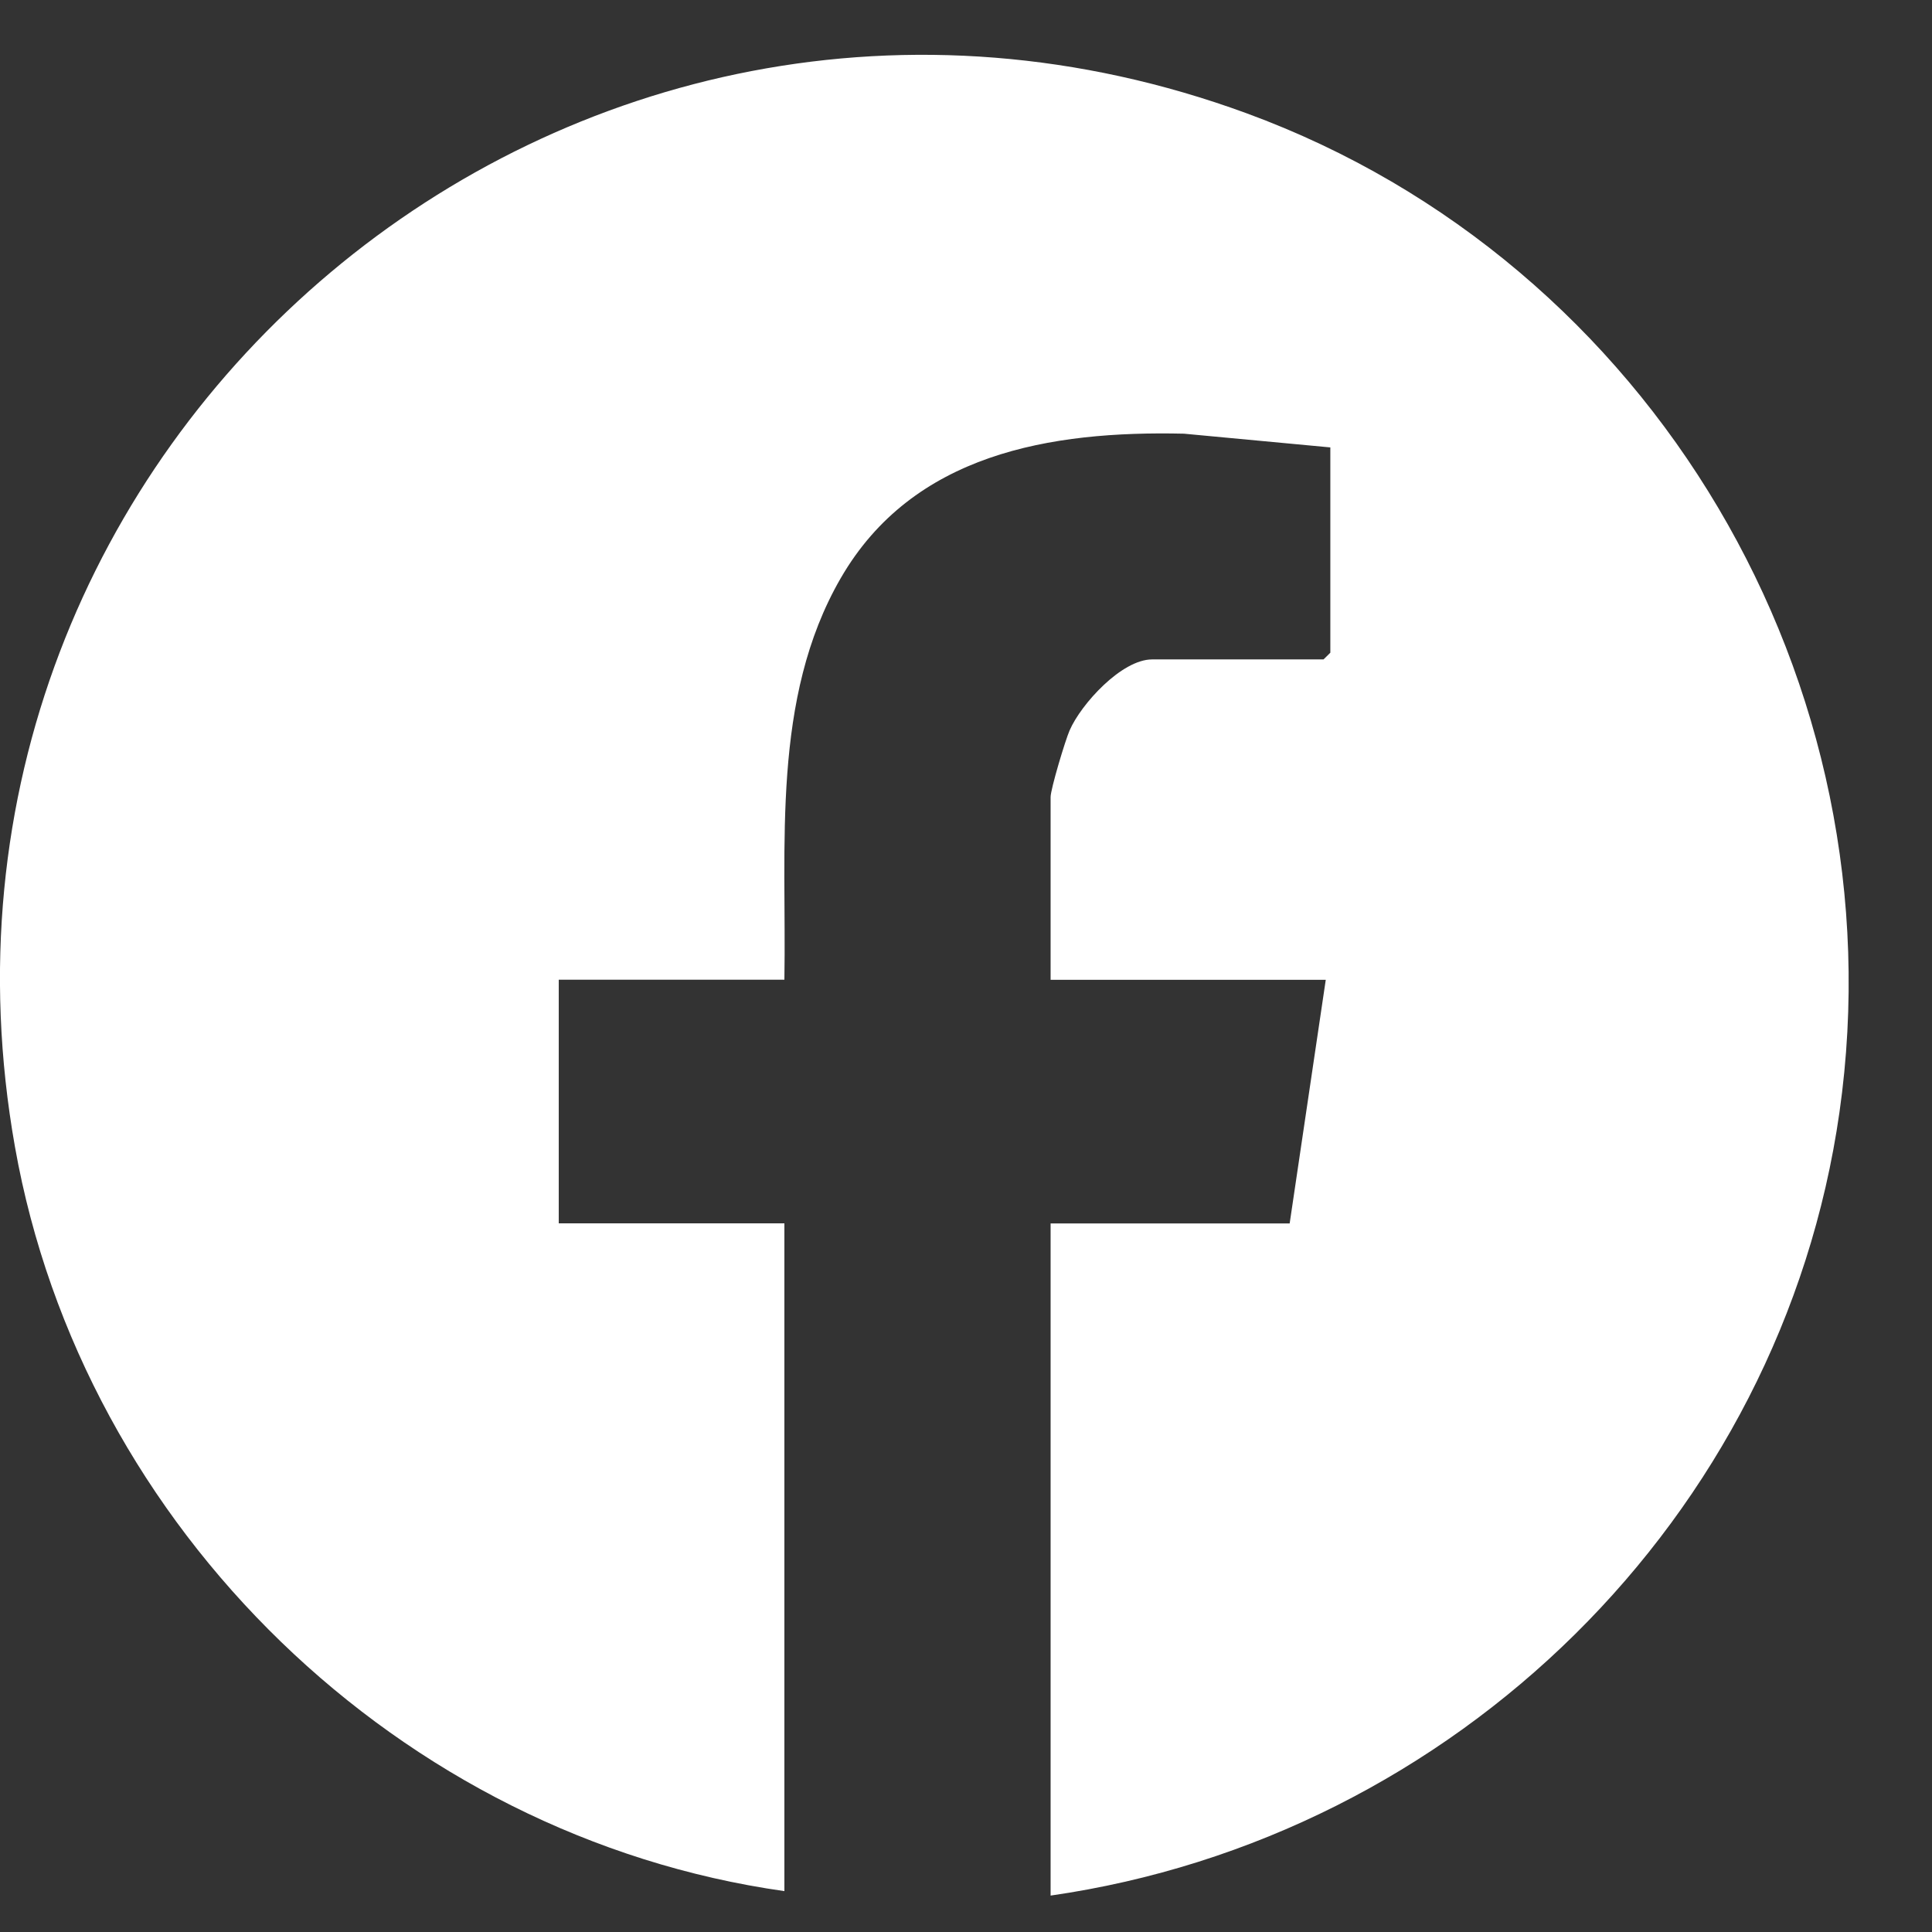 <svg width="19" height="19" viewBox="0 0 19 19" fill="none" xmlns="http://www.w3.org/2000/svg">
<rect x="0" y="0" width="19" height="19" fill="#333333" stroke="none"/>
<path d="M10.332 18.643V12.032H12.683L13.038 9.636H10.332V7.839C10.332 7.76 10.476 7.281 10.519 7.183C10.632 6.923 11.031 6.485 11.33 6.485H13.016L13.083 6.419V4.4L11.643 4.265C10.329 4.235 8.976 4.461 8.268 5.686C7.583 6.87 7.736 8.316 7.714 9.635H5.495V12.031H7.714V18.598C3.936 18.063 0.813 15.035 0.147 11.278C-1.085 4.331 5.621 -1.321 12.262 1.115C16.251 2.579 18.691 6.719 18.09 10.938C17.521 14.931 14.306 18.071 10.331 18.642L10.332 18.643Z" fill="white"/>
</svg>
